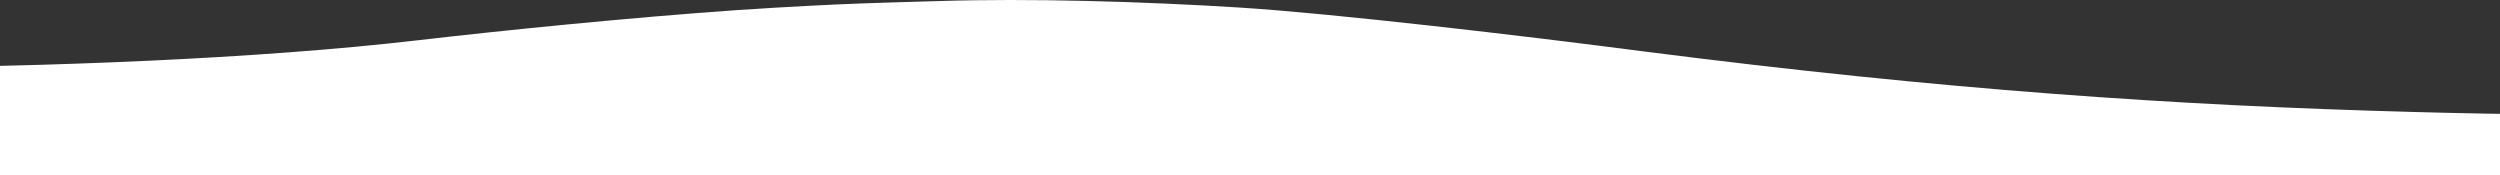 <svg xmlns="http://www.w3.org/2000/svg" width="1440" height="101" viewBox="0 0 1440 101" fill="none"><rect x="0" y="0" width="1440" height="101" fill="#333333" stroke="none"/><path d="M1389.69 64.481C1252.99 60.771 1120.43 51.881 945.69 29.481C877.454 20.591 768.413 7.781 714.008 4.351C659.603 0.921 592.749 -1.109 539.958 0.641C516.444 1.411 487.858 1.621 424.462 5.821C361.758 10.231 290.294 17.441 241.421 23.111C146.212 34.241 22.648 38.441 -67.489 38.931C-266.667 40.051 -432.648 17.371 -432.648 17.371V115.311H1872.65V45.021C1872.65 45.021 1753.93 58.601 1627.83 63.011C1502.65 67.211 1444.1 65.951 1389.69 64.481Z" fill="white"></path></svg>